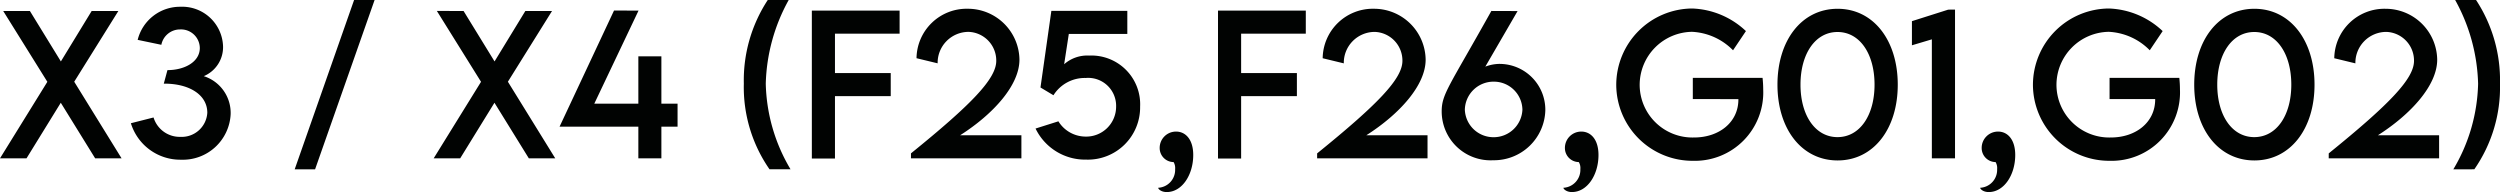 <svg xmlns="http://www.w3.org/2000/svg" width="280.424" height="21.543" viewBox="0 0 280.424 21.543">
  <path id="パス_1513" data-name="パス 1513" d="M-140.494,0h2.974l3.845-6.234L-129.82,0h2.963l-5.312-8.593,4.953-7.937h-2.994l-3.456,5.66-3.476-5.66h-2.994l4.953,7.947Zm22.856-9.218a3.524,3.524,0,0,0,2.164-3.353,4.591,4.591,0,0,0-4.8-4.43,4.893,4.893,0,0,0-4.778,3.712l2.656.554a2.133,2.133,0,0,1,2.1-1.723,2.109,2.109,0,0,1,2.215,2.082c0,1.559-1.712,2.481-3.63,2.481l-.41,1.518c2.851-.021,4.881,1.251,4.881,3.261a2.876,2.876,0,0,1-3.015,2.707,3.07,3.07,0,0,1-3.015-2.174l-2.543.646A5.794,5.794,0,0,0-120.191.154a5.37,5.37,0,0,0,5.568-5.086A4.326,4.326,0,0,0-117.638-9.218Zm10.2,10.449h2.287l6.675-18.99h-2.3ZM-91.849,0h2.974l3.845-6.234L-81.175,0h2.963l-5.312-8.593,4.953-7.937h-2.994l-3.456,5.66-3.476-5.66H-91.49l4.953,7.947Zm27.357-6.132h-1.815v-5.312h-2.584v5.312h-4.942L-68.87-16.57l-2.748-.01L-77.73-3.548h8.839V0h2.584V-3.548h1.815ZM-54.177,1.23h2.358a19.556,19.556,0,0,1-2.779-9.6,20.376,20.376,0,0,1,2.574-9.393h-2.348a16.4,16.4,0,0,0-2.687,9.382A16.119,16.119,0,0,0-54.177,1.23Zm14.591-15.217V-16.57h-9.844V.021h2.594v-7h6.255V-9.567h-6.255v-4.419Zm6.788,11.4c3.743-2.389,6.655-5.619,6.655-8.48a5.788,5.788,0,0,0-5.783-5.711,5.626,5.626,0,0,0-5.763,5.547l2.369.574a3.471,3.471,0,0,1,3.476-3.527,3.216,3.216,0,0,1,3.1,3.25c0,2.01-2.769,4.871-9.567,10.377V0h12.387V-2.584Zm14.448-8.941a3.916,3.916,0,0,0-2.779.974l.523-3.4h6.563V-16.54h-8.521l-1.22,8.593,1.456.872a4.142,4.142,0,0,1,3.62-1.938A3.133,3.133,0,0,1-15.3-5.8,3.355,3.355,0,0,1-18.78-2.44a3.6,3.6,0,0,1-2.994-1.712l-2.563.81A6.177,6.177,0,0,0-18.667.144,5.863,5.863,0,0,0-12.607-5.8,5.468,5.468,0,0,0-18.349-11.525ZM-9.623,3.784c1.712,0,2.974-1.917,2.974-4.163C-6.65-2.143-7.531-3-8.567-3a1.829,1.829,0,0,0-1.846,1.835A1.572,1.572,0,0,0-8.854.42a1.293,1.293,0,0,1,.174.79,2.009,2.009,0,0,1-1.9,2.092C-10.577,3.456-10.228,3.784-9.623,3.784Zm15.6-17.77V-16.57H-3.871V.021h2.594v-7H4.978V-9.567H-1.277v-4.419Zm6.788,11.4c3.743-2.389,6.655-5.619,6.655-8.48a5.788,5.788,0,0,0-5.783-5.711A5.626,5.626,0,0,0,7.87-11.228l2.369.574a3.471,3.471,0,0,1,3.476-3.527,3.216,3.216,0,0,1,3.1,3.25c0,2.01-2.769,4.871-9.567,10.377V0H19.631V-2.584Zm15-8.008a4.616,4.616,0,0,0-1.651.308l3.62-6.234-2.943-.01C22.02-7.988,21.22-7.208,21.22-5.26A5.48,5.48,0,0,0,27,.215a5.762,5.762,0,0,0,5.845-5.6A5.144,5.144,0,0,0,27.762-10.592Zm-.718,8.224a3.21,3.21,0,0,1-3.23-3.086A3.216,3.216,0,0,1,27.055-8.6a3.2,3.2,0,0,1,3.22,3.138A3.225,3.225,0,0,1,27.045-2.369Zm8.788,6.152c1.712,0,2.974-1.917,2.974-4.163C38.806-2.143,37.924-3,36.888-3a1.829,1.829,0,0,0-1.846,1.835A1.572,1.572,0,0,0,36.6.42a1.293,1.293,0,0,1,.174.79,2.009,2.009,0,0,1-1.9,2.092C34.879,3.456,35.227,3.784,35.832,3.784ZM57.212-9.023H49.388v2.379H54.5v.051c0,2.522-2.133,4.255-4.973,4.255a5.921,5.921,0,0,1-6.1-5.906A5.96,5.96,0,0,1,49.3-14.191a6.9,6.9,0,0,1,4.6,2.071l1.446-2.153a9.225,9.225,0,0,0-6.019-2.533A8.577,8.577,0,0,0,40.8-8.244,8.556,8.556,0,0,0,49.419.277a7.669,7.669,0,0,0,7.865-8.008A12.248,12.248,0,0,0,57.212-9.023ZM65.63.236c4.02,0,6.747-3.527,6.747-8.5s-2.728-8.511-6.747-8.511-6.747,3.527-6.747,8.511S61.611.236,65.63.236Zm-.01-2.615c-2.5,0-4.153-2.44-4.153-5.886s1.651-5.906,4.153-5.906,4.153,2.451,4.153,5.906S68.112-2.379,65.62-2.379Zm12.417-14.3-4.071,1.292v2.707l2.235-.667V0H78.8V-16.683ZM82.58,3.784c1.712,0,2.974-1.917,2.974-4.163C85.553-2.143,84.672-3,83.636-3A1.829,1.829,0,0,0,81.79-1.169,1.572,1.572,0,0,0,83.349.42a1.293,1.293,0,0,1,.174.79,2.009,2.009,0,0,1-1.9,2.092C81.626,3.456,81.975,3.784,82.58,3.784ZM103.959-9.023H96.135v2.379h5.117v.051c0,2.522-2.133,4.255-4.973,4.255a5.921,5.921,0,0,1-6.1-5.906,5.96,5.96,0,0,1,5.865-5.947,6.9,6.9,0,0,1,4.6,2.071l1.446-2.153a9.225,9.225,0,0,0-6.019-2.533,8.577,8.577,0,0,0-8.531,8.562A8.556,8.556,0,0,0,96.166.277a7.669,7.669,0,0,0,7.865-8.008A12.248,12.248,0,0,0,103.959-9.023ZM112.378.236c4.02,0,6.747-3.527,6.747-8.5s-2.728-8.511-6.747-8.511-6.747,3.527-6.747,8.511S108.358.236,112.378.236Zm-.01-2.615c-2.5,0-4.153-2.44-4.153-5.886s1.651-5.906,4.153-5.906,4.153,2.451,4.153,5.906S114.859-2.379,112.367-2.379Zm13.863-.205c3.743-2.389,6.655-5.619,6.655-8.48a5.788,5.788,0,0,0-5.783-5.711,5.626,5.626,0,0,0-5.763,5.547l2.369.574a3.471,3.471,0,0,1,3.476-3.527,3.216,3.216,0,0,1,3.1,3.25c0,2.01-2.769,4.871-9.567,10.377V0H133.1V-2.584ZM137.049,1.23a16.119,16.119,0,0,0,2.881-9.608,16.4,16.4,0,0,0-2.687-9.382H134.9a20.376,20.376,0,0,1,2.574,9.393,19.556,19.556,0,0,1-2.779,9.6Z" transform="translate(140.494 17.76)" fill="#010302"/>
</svg>

